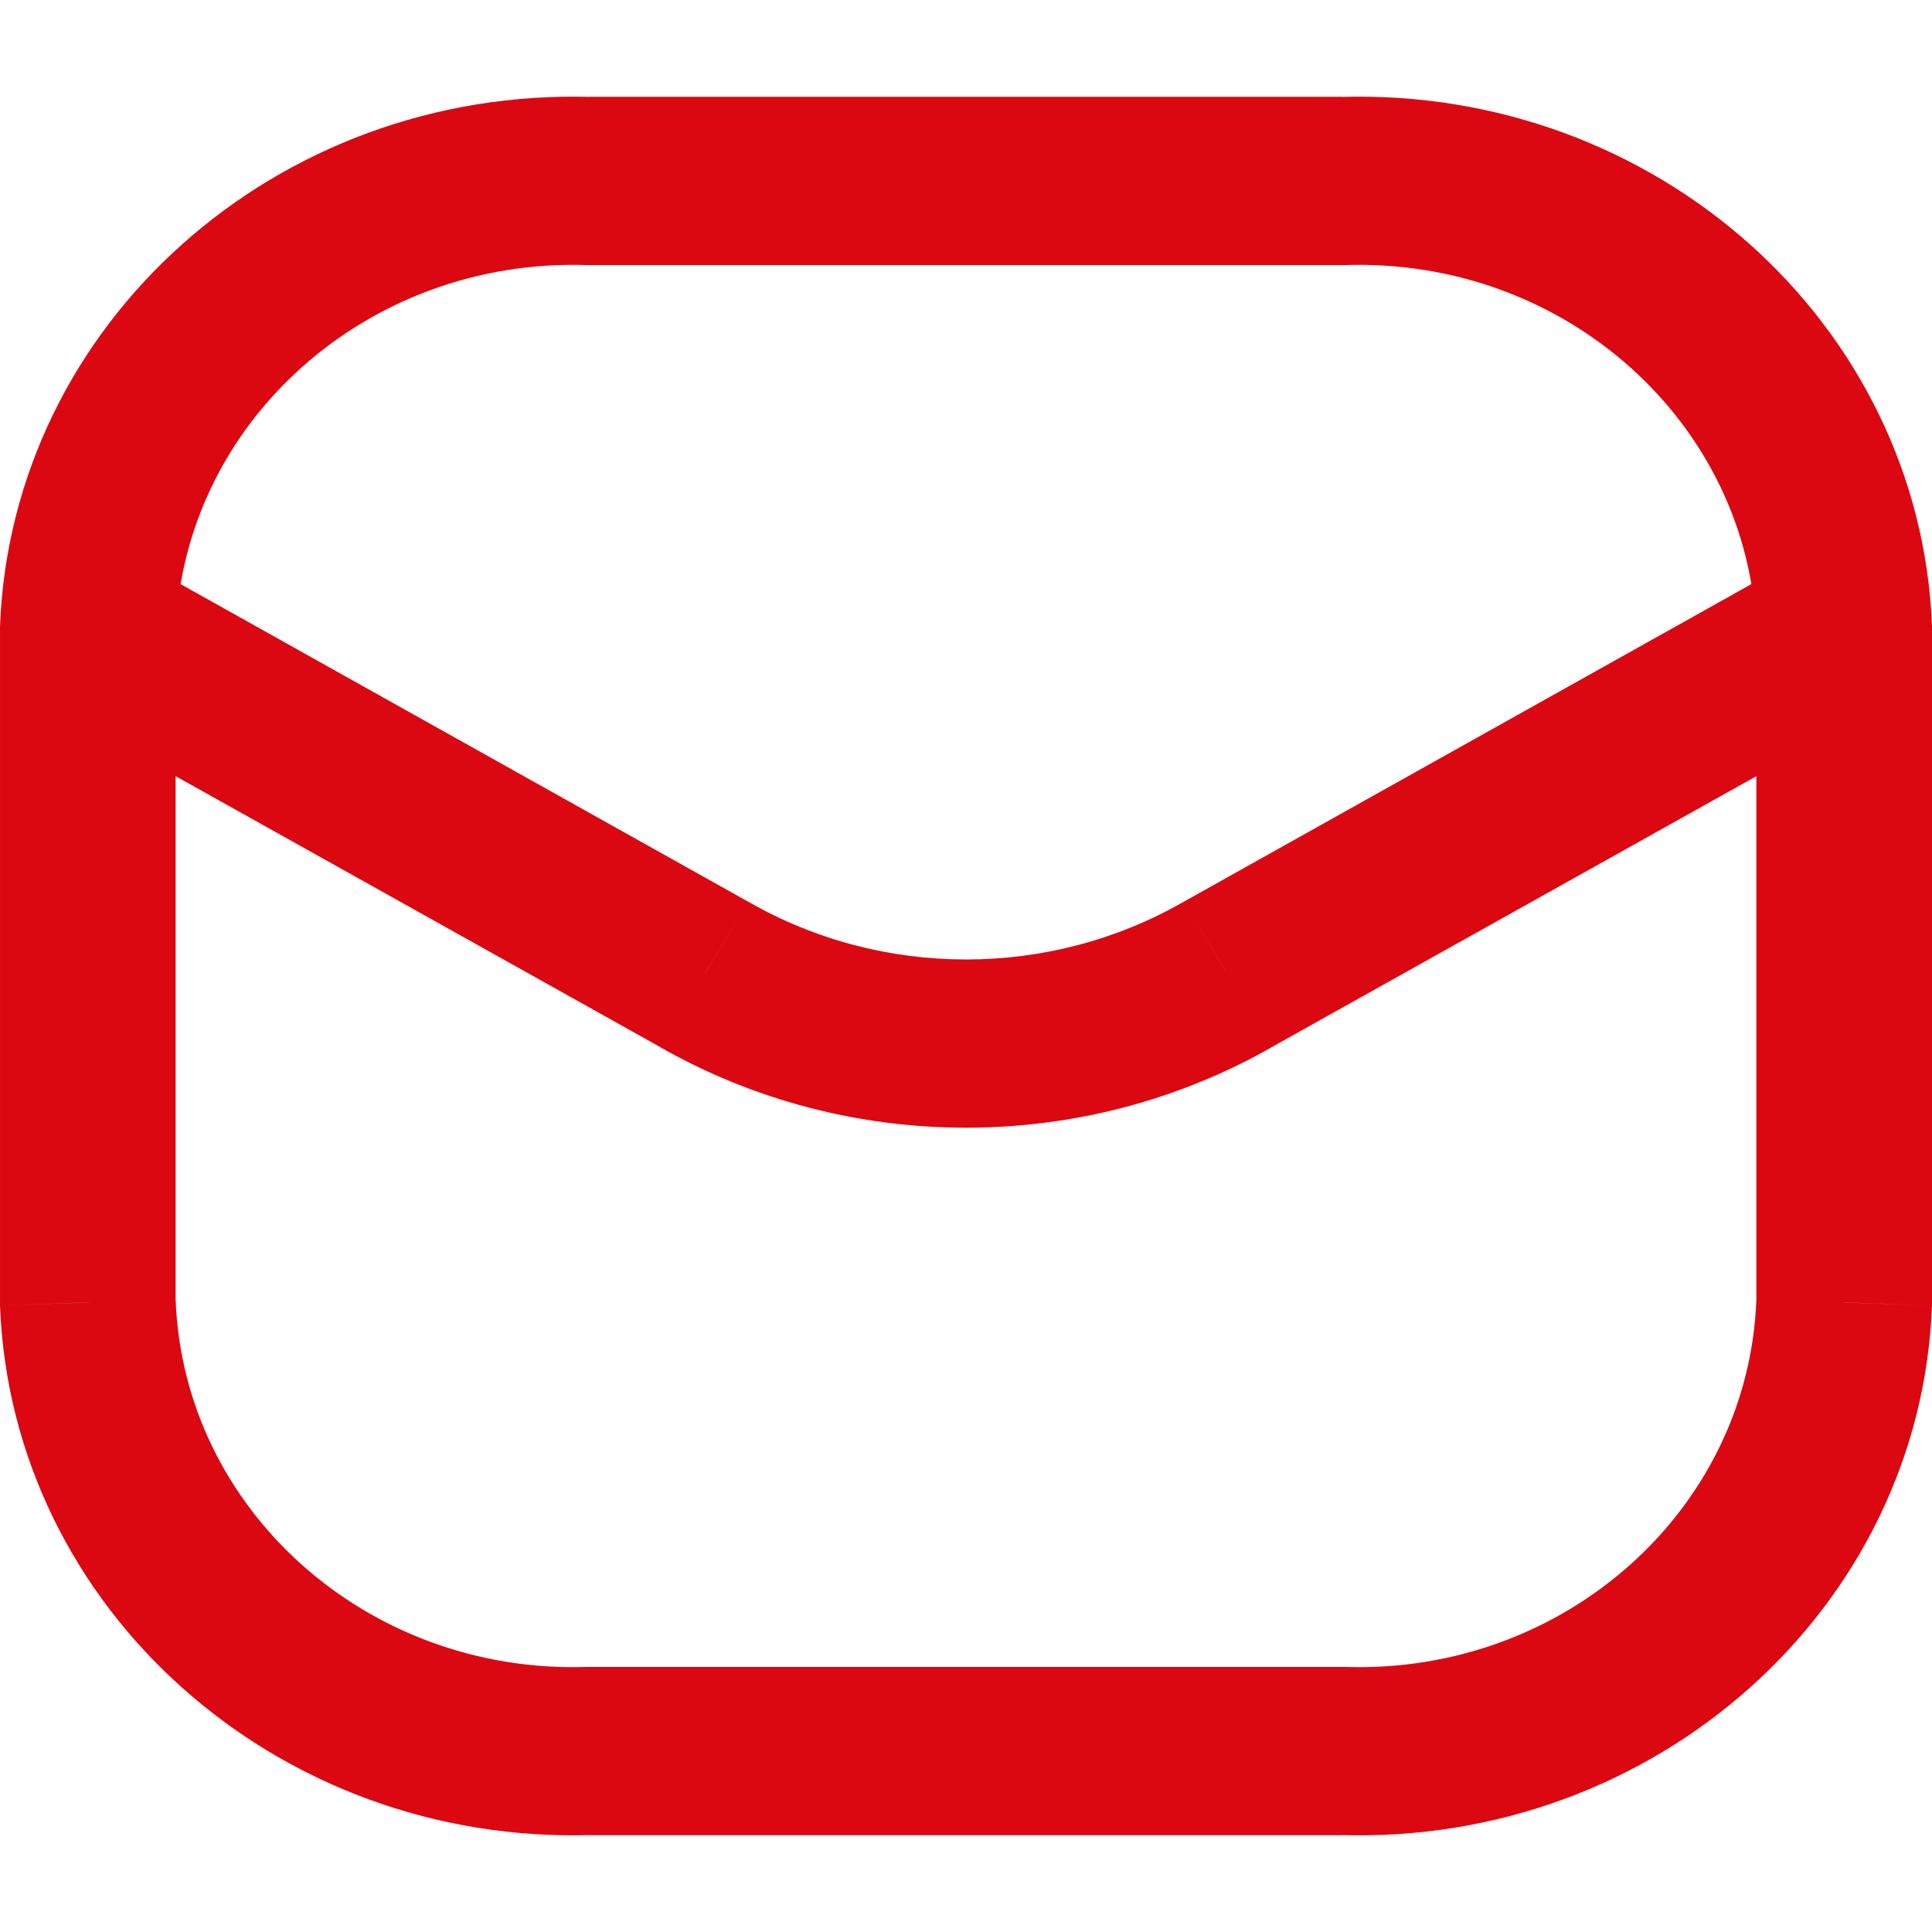 <svg width="10" height="10" viewBox="0 0 10 10" fill="none" xmlns="http://www.w3.org/2000/svg">
<path d="M9.091 3.274C9.1 3.514 9.311 3.702 9.562 3.694C9.812 3.685 10.009 3.483 10 3.243L9.091 3.274ZM6.948 0.937V1.372C6.953 1.372 6.958 1.372 6.963 1.372L6.948 0.937ZM3.052 0.937L3.037 1.372C3.042 1.372 3.047 1.372 3.052 1.372V0.937ZM0 3.243C-0.009 3.483 0.188 3.685 0.438 3.694C0.689 3.702 0.9 3.514 0.909 3.274L0 3.243ZM10 3.259C10 3.018 9.796 2.823 9.545 2.823C9.294 2.823 9.091 3.018 9.091 3.259H10ZM9.545 6.741L10 6.757C10 6.752 10 6.747 10 6.741H9.545ZM6.948 9.063L6.963 8.628C6.958 8.628 6.953 8.628 6.948 8.628V9.063ZM3.052 9.063V8.628C3.047 8.628 3.042 8.628 3.037 8.628L3.052 9.063ZM0.455 6.741H7.27194e-05C7.27194e-05 6.747 0 6.752 0 6.757L0.455 6.741ZM0.909 3.259C0.909 3.018 0.706 2.823 0.455 2.823C0.204 2.823 7.27194e-05 3.018 7.27194e-05 3.259H0.909ZM9.775 3.635C9.991 3.513 10.065 3.247 9.938 3.039C9.811 2.831 9.533 2.761 9.316 2.883L9.775 3.635ZM6.355 5.044L6.126 4.668L6.122 4.67L6.355 5.044ZM3.645 5.044L3.878 4.67L3.874 4.668L3.645 5.044ZM0.684 2.883C0.467 2.761 0.189 2.831 0.062 3.039C-0.064 3.247 0.009 3.513 0.225 3.635L0.684 2.883ZM10 3.243C9.941 1.676 8.569 0.449 6.933 0.502L6.963 1.372C8.099 1.335 9.051 2.186 9.091 3.274L10 3.243ZM6.948 0.501H3.052V1.372H6.948V0.501ZM3.067 0.502C1.431 0.449 0.059 1.676 0 3.243L0.909 3.274C0.949 2.186 1.901 1.335 3.037 1.372L3.067 0.502ZM9.091 3.259V6.741H10V3.259H9.091ZM9.091 6.726C9.051 7.814 8.099 8.665 6.963 8.628L6.933 9.498C8.569 9.551 9.941 8.324 10 6.757L9.091 6.726ZM6.948 8.628H3.052V9.499H6.948V8.628ZM3.037 8.628C1.901 8.665 0.949 7.814 0.909 6.726L0 6.757C0.059 8.324 1.431 9.551 3.067 9.498L3.037 8.628ZM0.909 6.741V3.259H7.27194e-05V6.741H0.909ZM9.316 2.883L6.126 4.668L6.584 5.419L9.775 3.635L9.316 2.883ZM6.122 4.67C5.431 5.065 4.569 5.065 3.878 4.67L3.412 5.417C4.39 5.977 5.61 5.977 6.588 5.417L6.122 4.67ZM3.874 4.668L0.684 2.883L0.225 3.635L3.416 5.419L3.874 4.668Z" fill="#DB0812"/>
</svg>

